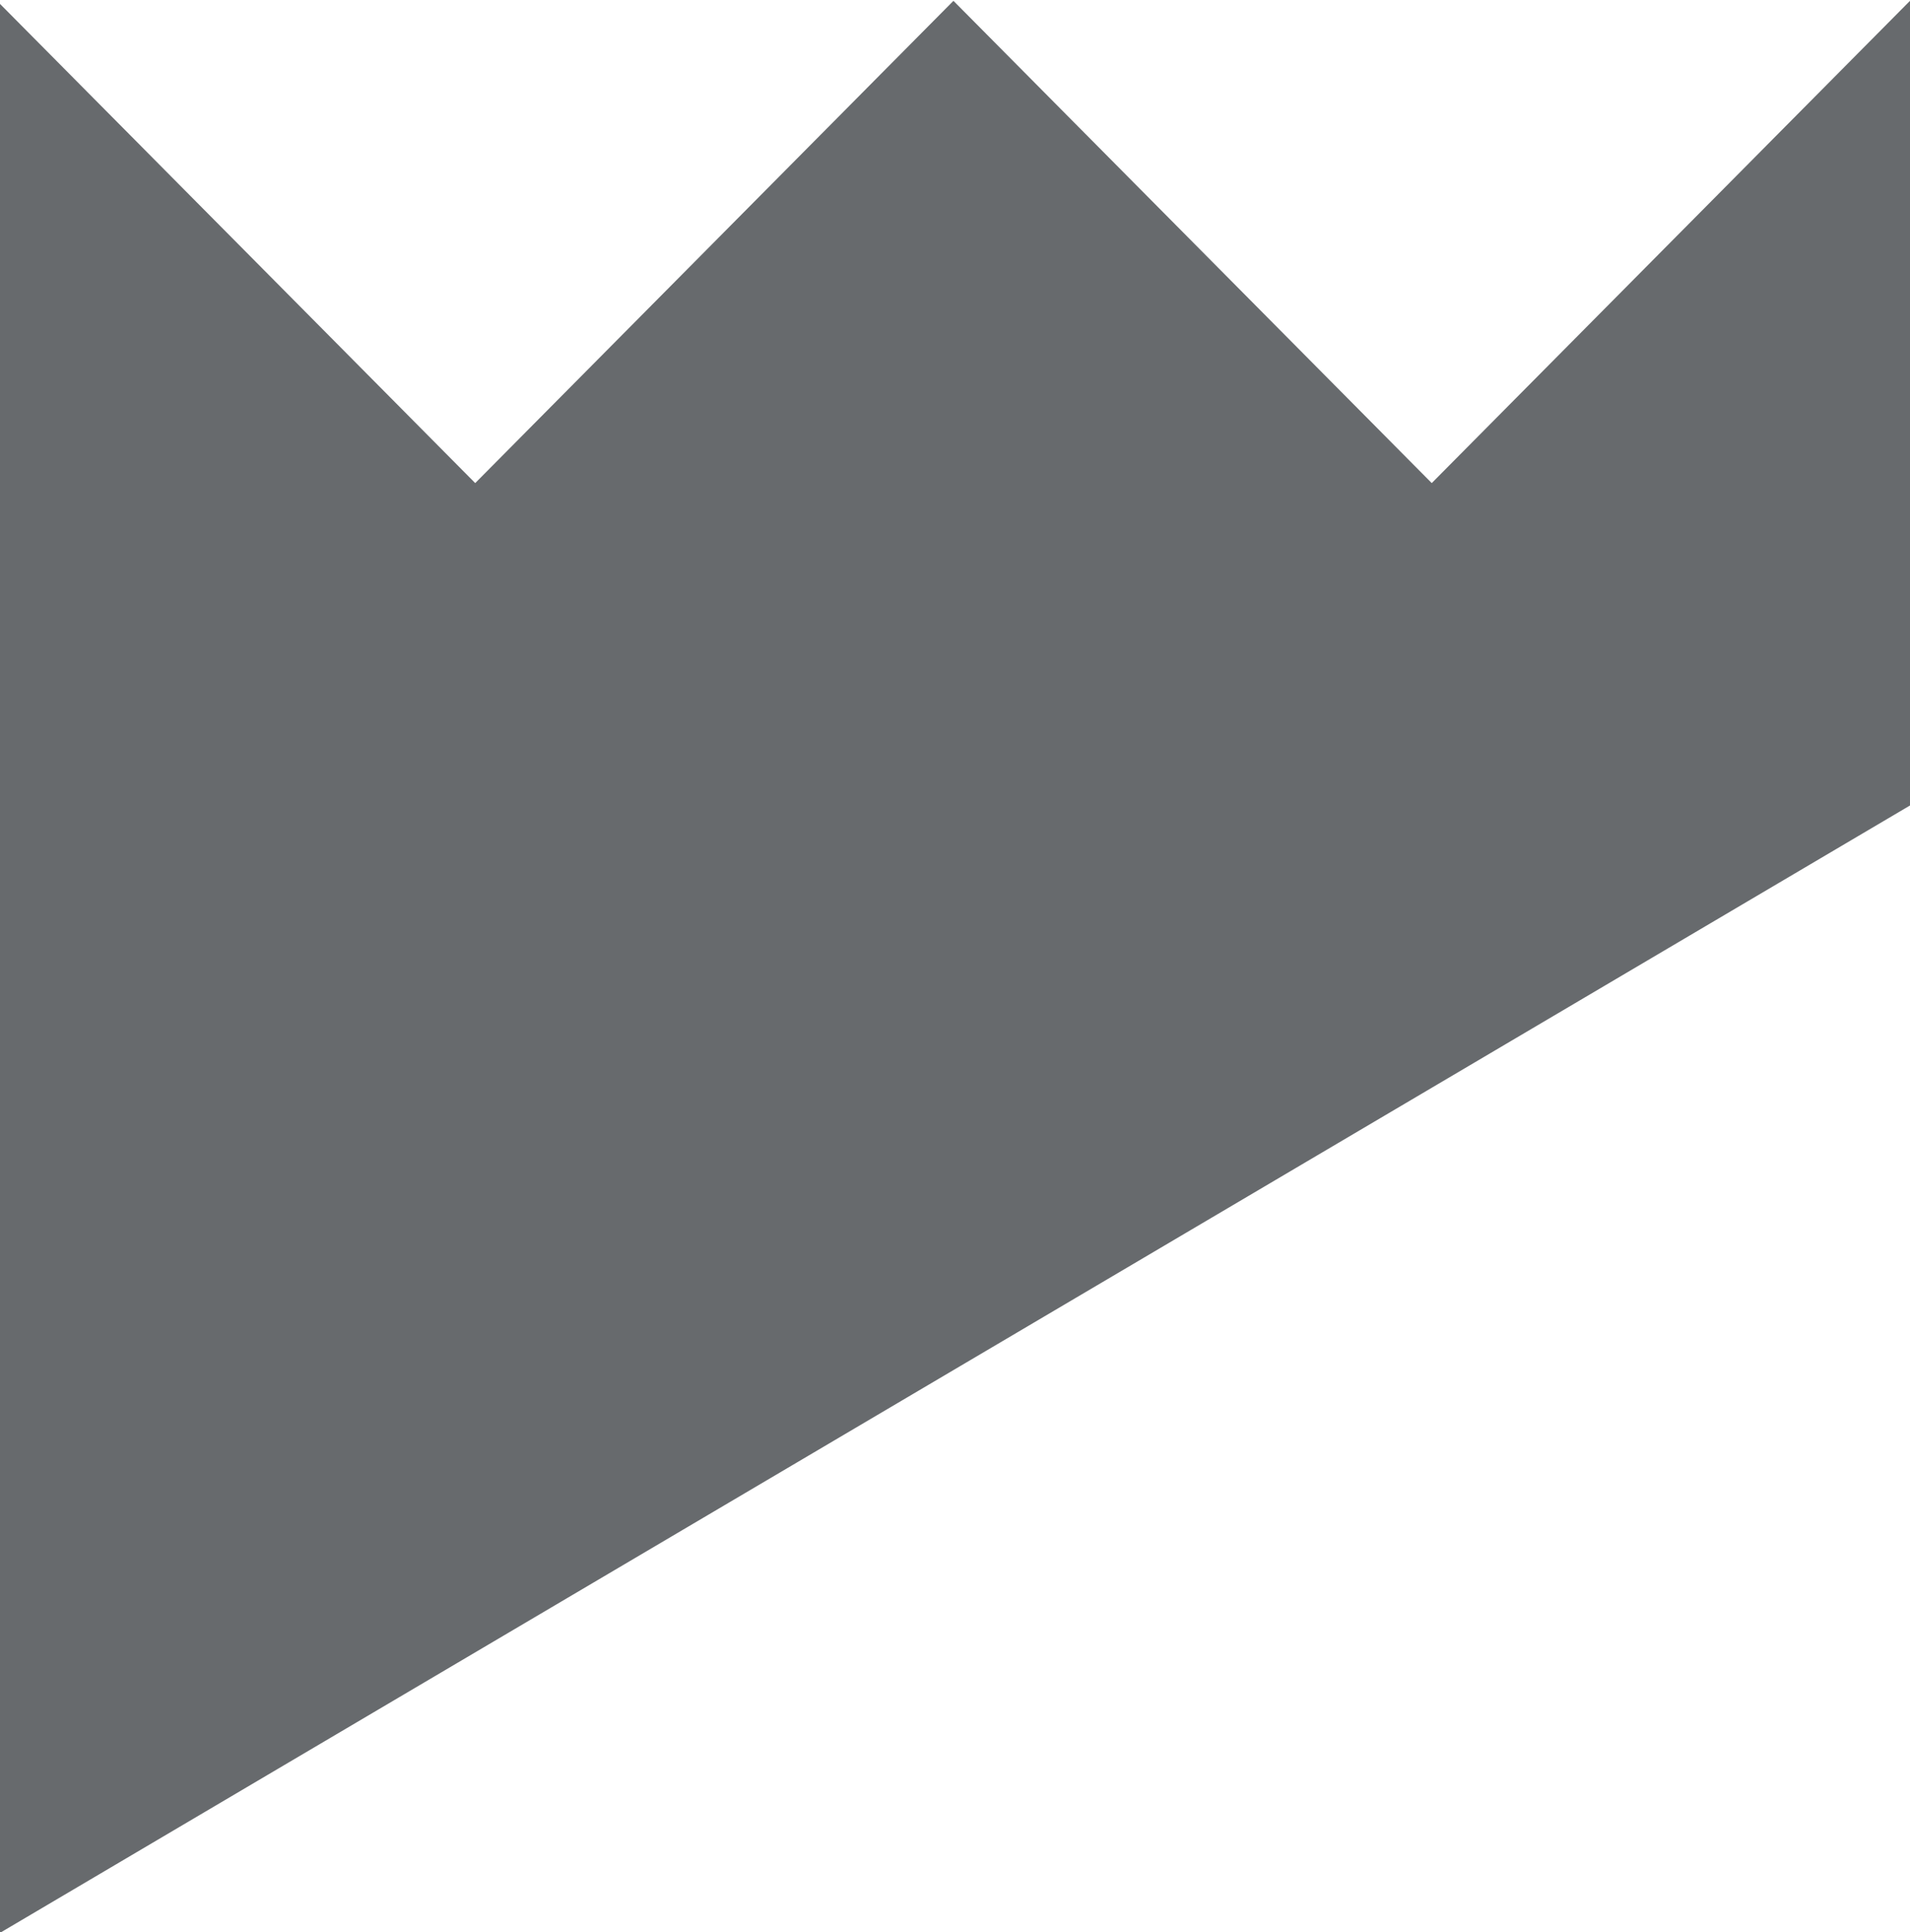 <svg xmlns="http://www.w3.org/2000/svg" width="86" height="87" viewBox="0 0 86 87">
    <path fill="#676A6D" fill-rule="evenodd" d="M86 36.271V.037L64.466 21.753 42.93.037 21.397 21.753 0 .176v86.86"/>
</svg>
